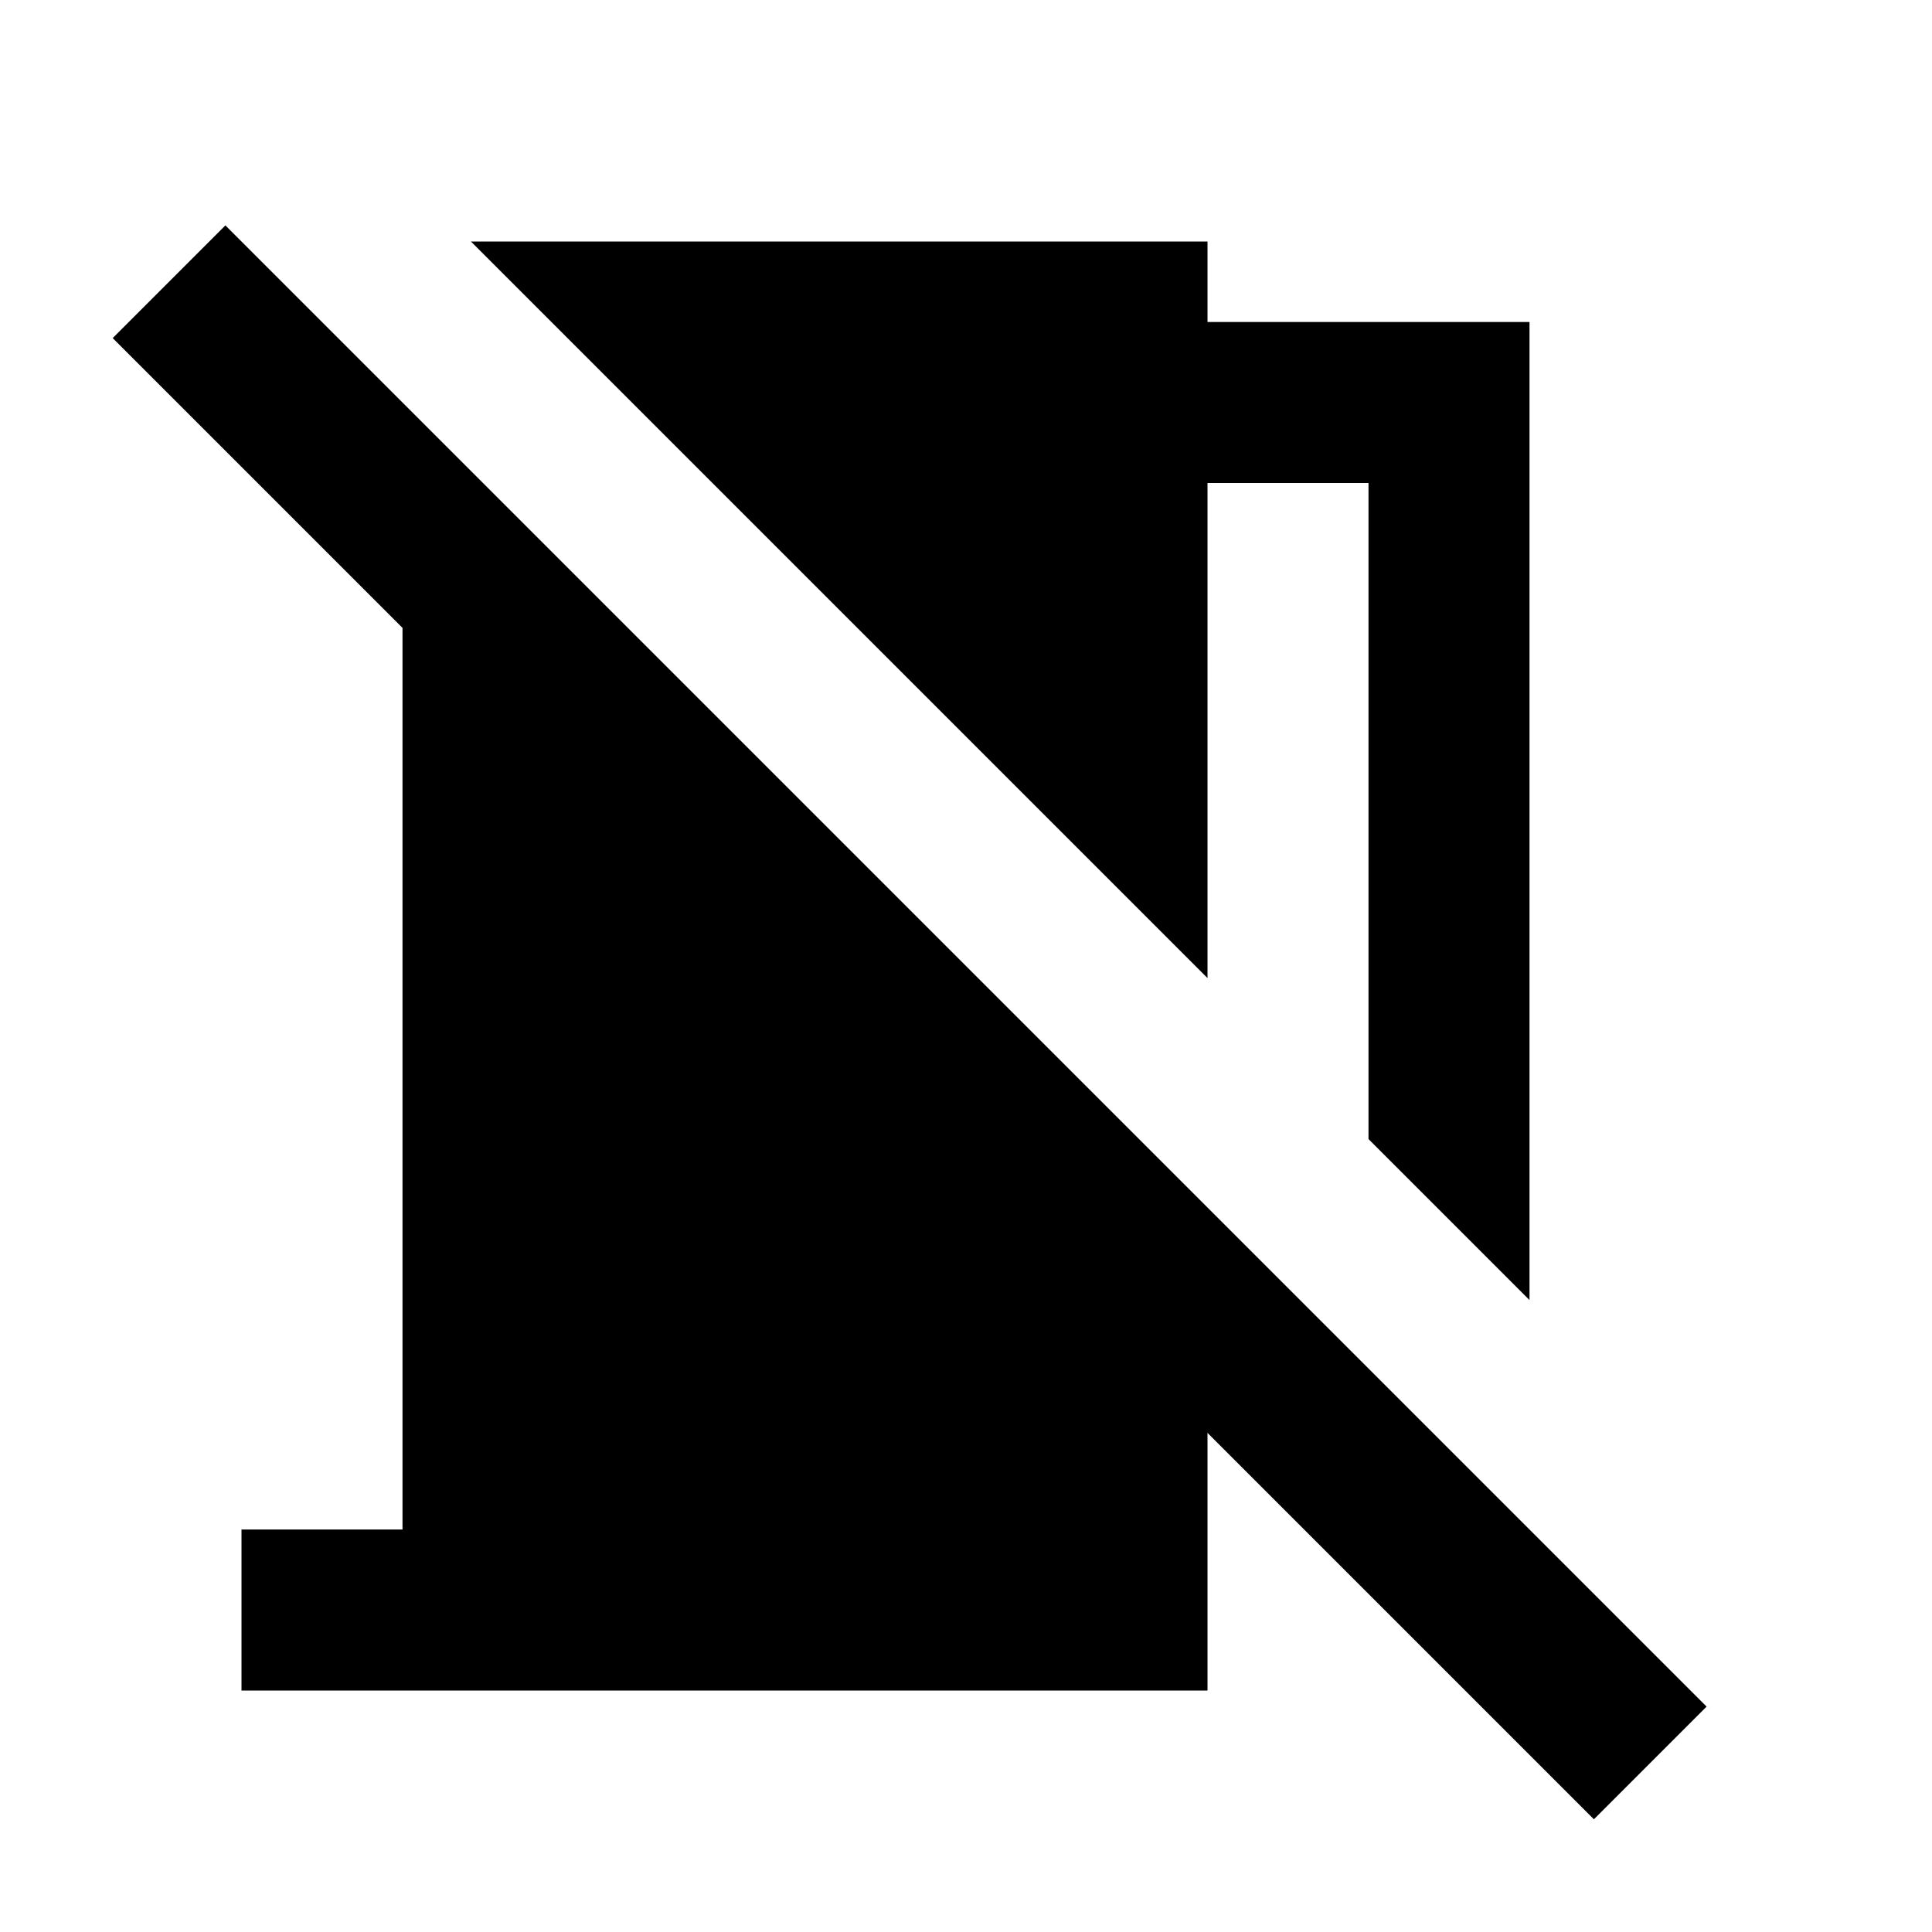 <?xml version="1.0" encoding="utf-8"?>
<!-- Generator: www.svgicons.com -->
<svg xmlns="http://www.w3.org/2000/svg" width="800" height="800" viewBox="0 0 24 24">
<path fill="currentColor" d="m19 16.15l-2-2V6h-2v6.15L5.85 3H15v1h4zm.8 6.45L15 17.8V21H3v-2h2V7.8L1.4 4.2l1.4-1.4l18.4 18.4z"/>
</svg>